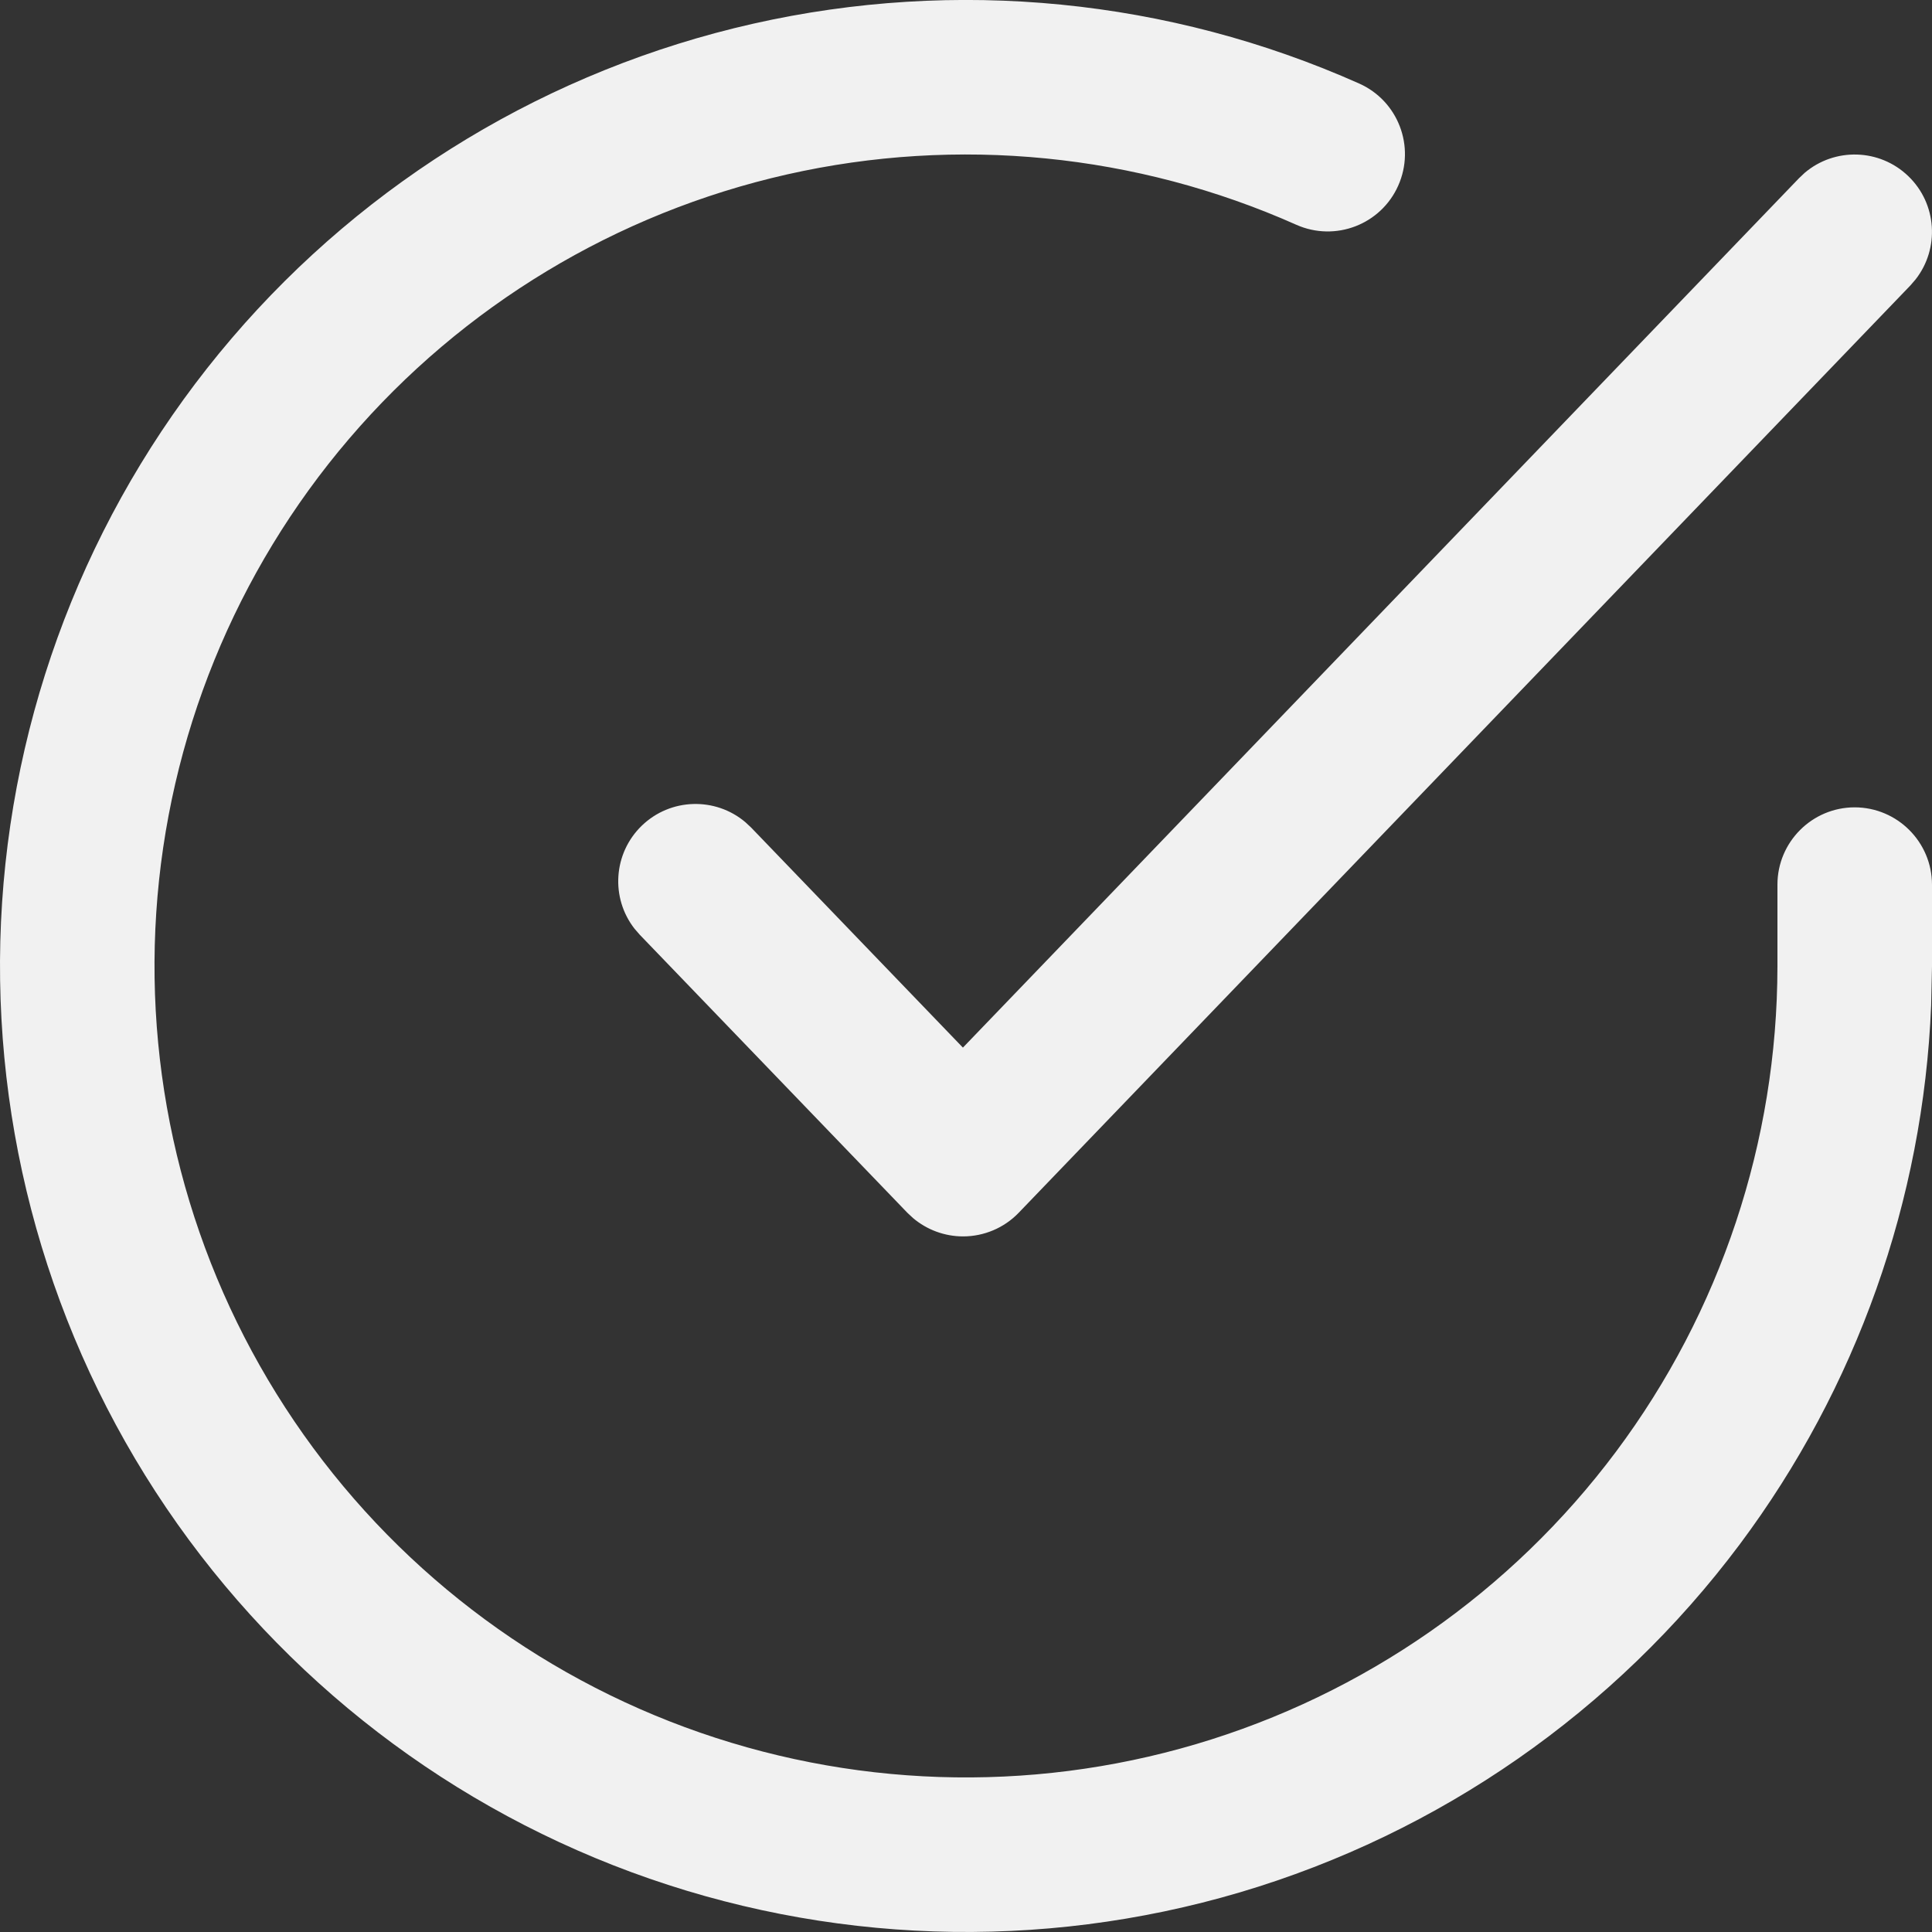 <?xml version="1.0" encoding="UTF-8"?> <svg xmlns="http://www.w3.org/2000/svg" width="25" height="25" viewBox="0 0 25 25" fill="none"><rect x="0" y="0" width="25" height="25" fill="#333333" stroke="none"/><path d="M9.745 0.307C12.374 -0.287 15.126 -0.016 17.588 1.081C18.092 1.306 18.318 1.897 18.093 2.402C17.869 2.906 17.278 3.133 16.773 2.908C14.705 1.987 12.394 1.758 10.185 2.257C7.977 2.756 5.989 3.956 4.518 5.677C3.047 7.398 2.171 9.55 2.022 11.809C1.873 14.068 2.459 16.315 3.691 18.214C4.924 20.114 6.737 21.564 8.861 22.349C10.985 23.134 13.306 23.211 15.477 22.569C17.648 21.927 19.554 20.6 20.91 18.786C22.265 16.973 22.998 14.77 23 12.506V11.447C23 10.896 23.448 10.447 24 10.447C24.552 10.448 24.999 10.896 25 11.447V12.506L24.989 13.011C24.886 15.528 24.024 17.96 22.512 19.984C20.898 22.142 18.628 23.722 16.044 24.487C13.459 25.251 10.696 25.159 8.168 24.225C5.639 23.291 3.481 21.564 2.013 19.303C0.546 17.042 -0.15 14.367 0.027 11.677C0.205 8.988 1.247 6.427 2.998 4.378C4.749 2.329 7.116 0.901 9.745 0.307ZM23.353 2.236C23.74 1.908 24.32 1.92 24.693 2.279C25.066 2.637 25.1 3.217 24.788 3.615L24.721 3.693L13.182 15.693C12.994 15.889 12.733 15.999 12.462 15.999C12.224 15.999 11.995 15.914 11.815 15.762L11.741 15.693L8.279 12.096L8.212 12.019C7.899 11.62 7.934 11.042 8.306 10.683C8.679 10.324 9.259 10.312 9.645 10.639L9.72 10.709L12.46 13.556L23.279 2.306L23.353 2.236Z" fill="#F1F1F1"></path></svg> 